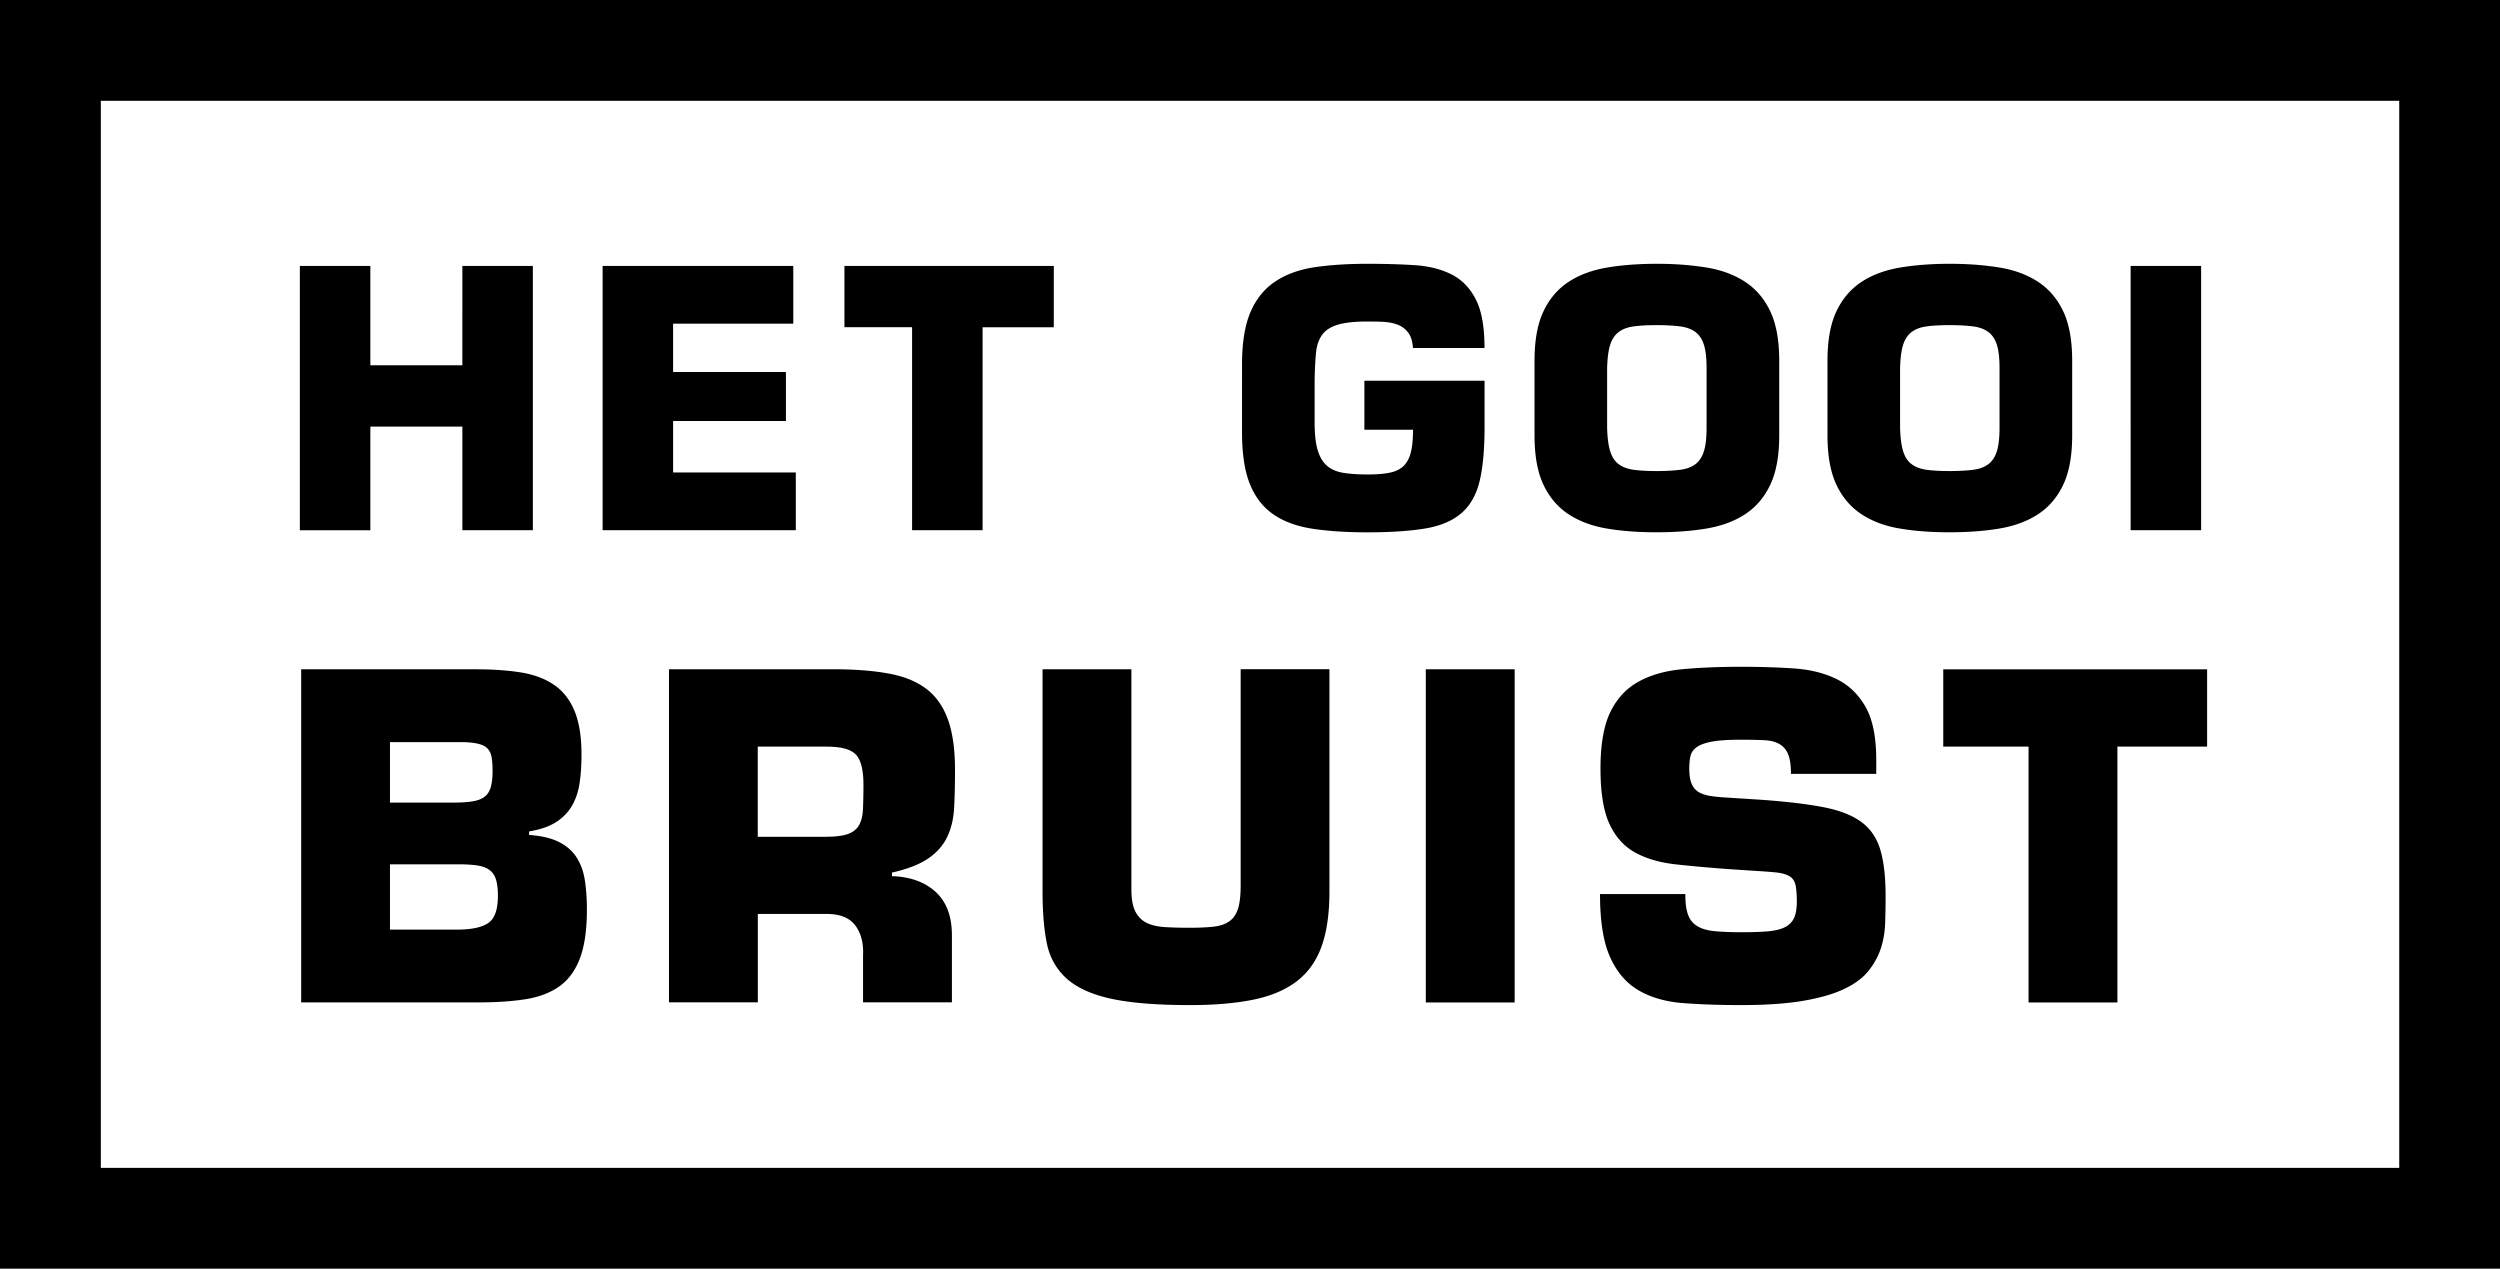 <svg xmlns="http://www.w3.org/2000/svg" xml:space="preserve" style="enable-background:new 0 0 379.84 192.76" viewBox="0 0 379.84 192.76"><style>.st0{display:none}.st1{display:inline}</style><path id="border" d="M364.53 15.32v162.12H15.32V15.32h349.21M379.84 0H0v192.76H379.85V0h-.01z"/><g id="type"><path d="M80.96 80.56H70.25V64.82H56.27v15.75H45.56V40.4h10.71v15.1h13.98V40.4h10.71v40.16zM102.27 56.52h17.14v7.44h-17.14v7.82h18.64v8.78H91.56V40.4h28.97v8.78h-18.26v7.34zM149.29 80.56h-10.71V49.71H128.3V40.4h31.81v9.32h-10.82v30.84zM214.68 52.87c-.07-1-.31-1.78-.72-2.33a3.61 3.61 0 0 0-1.61-1.21c-.66-.25-1.39-.39-2.2-.43-.8-.04-1.6-.05-2.38-.05-1.93 0-3.43.16-4.5.48-1.07.32-1.87.83-2.38 1.53s-.83 1.61-.94 2.73-.18 2.49-.21 4.1v6.53c0 1.79.16 3.2.48 4.23.32 1.04.8 1.82 1.45 2.36.64.54 1.47.88 2.49 1.04s2.22.24 3.62.24c1.36 0 2.48-.09 3.37-.27.89-.18 1.6-.53 2.12-1.04.52-.52.88-1.21 1.1-2.09.21-.87.32-2.01.32-3.4h-7.39v-7.44h18.26v7.02c0 3.39-.25 6.13-.75 8.22-.5 2.09-1.42 3.71-2.76 4.87-1.34 1.16-3.16 1.94-5.46 2.33-2.3.39-5.24.59-8.81.59-3.18 0-5.96-.18-8.33-.54-2.38-.36-4.36-1.08-5.95-2.17-1.59-1.09-2.78-2.62-3.59-4.61-.8-1.98-1.2-4.6-1.2-7.85V55.34c0-3.32.44-5.98 1.31-7.98.87-2 2.14-3.54 3.8-4.63 1.66-1.09 3.66-1.8 6-2.14 2.34-.34 4.99-.51 7.95-.51 2.61 0 5 .07 7.18.21 2.18.14 4.05.62 5.62 1.42 1.57.8 2.79 2.07 3.67 3.8.88 1.73 1.31 4.19 1.31 7.36h-10.87zM244.24 80.32c-2.29-.37-4.25-1.1-5.89-2.17-1.64-1.07-2.92-2.56-3.83-4.47-.91-1.91-1.37-4.42-1.37-7.52V54.8c0-3.11.46-5.61 1.37-7.52.91-1.91 2.19-3.4 3.83-4.47 1.64-1.07 3.61-1.79 5.89-2.17 2.29-.38 4.78-.56 7.5-.56 2.71 0 5.21.19 7.5.56 2.29.37 4.25 1.1 5.89 2.17 1.64 1.07 2.92 2.56 3.83 4.47.91 1.91 1.37 4.42 1.37 7.52v11.35c0 3.11-.46 5.62-1.37 7.52-.91 1.91-2.19 3.4-3.83 4.47-1.64 1.07-3.61 1.79-5.89 2.17-2.29.38-4.78.56-7.5.56-2.71.01-5.21-.17-7.5-.55zm11.03-8.94c.96-.12 1.74-.41 2.33-.86.59-.45 1.02-1.11 1.29-1.98.27-.87.4-2.06.4-3.56v-9.05c0-1.5-.13-2.68-.4-3.53s-.7-1.51-1.29-1.95c-.59-.45-1.37-.73-2.33-.86-.96-.12-2.14-.19-3.53-.19s-2.56.06-3.51.19c-.95.13-1.71.41-2.3.86-.59.45-1.02 1.1-1.29 1.95s-.42 2.04-.46 3.53v9.05c.04 1.5.19 2.69.46 3.56.27.88.7 1.54 1.29 1.98.59.45 1.36.73 2.3.86.95.13 2.12.19 3.51.19s2.57-.07 3.53-.19zM288.75 80.32c-2.29-.37-4.25-1.1-5.89-2.17-1.64-1.07-2.92-2.56-3.83-4.47-.91-1.91-1.37-4.42-1.37-7.52V54.8c0-3.11.46-5.61 1.37-7.52.91-1.91 2.19-3.4 3.83-4.47 1.64-1.07 3.61-1.79 5.89-2.17 2.29-.38 4.78-.56 7.5-.56 2.71 0 5.21.19 7.5.56 2.29.37 4.25 1.1 5.89 2.17 1.64 1.07 2.92 2.56 3.83 4.47.91 1.91 1.37 4.42 1.37 7.52v11.35c0 3.11-.46 5.62-1.37 7.52-.91 1.91-2.19 3.4-3.83 4.47-1.64 1.07-3.61 1.79-5.89 2.17-2.29.38-4.78.56-7.5.56-2.72.01-5.22-.17-7.5-.55zm11.03-8.94c.96-.12 1.74-.41 2.33-.86.59-.45 1.02-1.11 1.29-1.98.27-.87.4-2.06.4-3.56v-9.05c0-1.5-.13-2.68-.4-3.53s-.7-1.51-1.29-1.95c-.59-.45-1.37-.73-2.33-.86-.96-.12-2.14-.19-3.53-.19s-2.56.06-3.51.19c-.95.13-1.71.41-2.3.86-.59.45-1.02 1.1-1.29 1.95s-.42 2.04-.46 3.53v9.05c.04 1.5.19 2.69.46 3.56.27.88.7 1.54 1.29 1.98.59.45 1.36.73 2.3.86.95.13 2.12.19 3.51.19s2.56-.07 3.53-.19zM334.43 80.56h-10.71V40.4h10.71v40.16zM45.76 101.69h26.59c2.52 0 4.77.16 6.75.47 1.98.32 3.65.93 5.03 1.86 1.37.92 2.42 2.24 3.14 3.95.72 1.71 1.08 3.94 1.08 6.68 0 1.62-.1 3.08-.3 4.39-.2 1.31-.6 2.45-1.18 3.44-.59.99-1.4 1.81-2.43 2.46-1.04.65-2.39 1.11-4.05 1.38v.54c1.89.13 3.41.5 4.56 1.08 1.15.58 2.04 1.37 2.67 2.36.63.99 1.05 2.16 1.25 3.51.2 1.35.3 2.81.3 4.39 0 3.1-.36 5.59-1.08 7.46-.72 1.87-1.78 3.28-3.17 4.25-1.4.97-3.12 1.61-5.16 1.92-2.05.32-4.42.47-7.12.47H45.76v-50.61zm13.49 20.25h9.72c1.17 0 2.14-.07 2.9-.2.76-.13 1.36-.37 1.79-.71.43-.34.73-.82.91-1.45.18-.63.27-1.46.27-2.5 0-.76-.05-1.42-.13-1.96-.09-.54-.28-.98-.57-1.32-.29-.34-.72-.58-1.28-.74-.56-.16-1.32-.26-2.26-.3H59.25v9.18zm0 19.3h10.19c2.2 0 3.79-.34 4.76-1.01.97-.67 1.45-2.05 1.45-4.12 0-1.03-.1-1.87-.3-2.5-.2-.63-.54-1.11-1.01-1.45-.47-.34-1.09-.56-1.86-.67-.77-.11-1.69-.17-2.77-.17H59.25v9.92zM101.64 101.69h26.05c2.92.05 5.48.28 7.66.71 2.18.43 3.99 1.19 5.43 2.29 1.44 1.1 2.52 2.64 3.24 4.62.72 1.98 1.08 4.54 1.08 7.69 0 2.12-.04 4.02-.13 5.7-.09 1.69-.44 3.17-1.05 4.45-.61 1.28-1.56 2.37-2.87 3.27-1.31.9-3.15 1.62-5.53 2.16v.54c2.79.09 5 .89 6.65 2.4 1.64 1.51 2.46 3.7 2.46 6.58v10.19h-13.5v-7.09c.09-1.89-.3-3.42-1.18-4.59-.88-1.17-2.33-1.75-4.35-1.75h-10.46v13.43h-13.5v-50.6zm23.95 25.44c1.44 0 2.54-.15 3.31-.44.76-.29 1.32-.75 1.65-1.38.34-.63.53-1.44.57-2.43.04-.99.07-2.2.07-3.64 0-2.25-.38-3.78-1.15-4.59-.77-.81-2.25-1.21-4.45-1.21h-10.46v13.7h10.46zM201.99 101.69v33.74c0 3.37-.4 6.17-1.21 8.4s-2.08 3.99-3.81 5.3c-1.73 1.31-3.94 2.23-6.61 2.77-2.68.54-5.86.81-9.55.81-5.08 0-9.1-.33-12.05-.98-2.95-.65-5.2-1.69-6.75-3.1-1.55-1.42-2.54-3.21-2.97-5.37-.43-2.16-.64-4.77-.64-7.83v-33.74h13.5v33.47c0 1.44.2 2.55.61 3.34.4.79.98 1.36 1.72 1.72.74.36 1.66.57 2.77.64 1.1.07 2.37.1 3.81.1s2.64-.06 3.61-.17c.97-.11 1.75-.38 2.36-.81.61-.43 1.05-1.07 1.32-1.92.27-.85.4-2.02.4-3.51v-32.87h13.49zM230.13 152.31h-13.5v-50.62h13.5v50.62zM267.79 121.53c3.73.27 6.82.64 9.25 1.11s4.34 1.21 5.74 2.23c1.39 1.01 2.36 2.42 2.9 4.22.54 1.8.81 4.14.81 7.02 0 1.4-.02 2.78-.07 4.15-.04 1.37-.27 2.67-.67 3.88s-1.04 2.35-1.89 3.41c-.85 1.06-2.09 1.97-3.71 2.73-1.62.77-3.7 1.36-6.24 1.79-2.54.43-5.66.64-9.35.64-3.24 0-6.17-.1-8.81-.3-2.63-.2-4.88-.84-6.75-1.92s-3.32-2.75-4.35-5.03c-1.04-2.27-1.55-5.48-1.55-9.62h12.96c0 1.3.13 2.34.4 3.1.27.77.73 1.35 1.38 1.75.65.41 1.52.67 2.6.78 1.08.11 2.45.17 4.12.17 1.58 0 2.9-.04 3.98-.13s1.95-.29 2.6-.61c.65-.31 1.12-.78 1.42-1.38.29-.61.44-1.45.44-2.53 0-1.08-.07-1.92-.2-2.53-.14-.61-.45-1.06-.95-1.35-.5-.29-1.21-.48-2.16-.57-.95-.09-2.21-.18-3.78-.27l-2.97-.2c-3.1-.22-5.88-.47-8.33-.74s-4.52-.88-6.21-1.82c-1.69-.94-2.98-2.4-3.88-4.35-.9-1.96-1.35-4.76-1.35-8.4s.5-6.49 1.48-8.54c.99-2.05 2.41-3.59 4.25-4.62 1.84-1.03 4.08-1.68 6.72-1.92 2.63-.25 5.61-.37 8.94-.37 2.74 0 5.37.08 7.86.24 2.5.16 4.68.69 6.55 1.59 1.87.9 3.35 2.31 4.45 4.22 1.1 1.91 1.65 4.62 1.65 8.13v2.09h-12.96c0-1.3-.15-2.31-.44-3-.29-.7-.74-1.21-1.35-1.55s-1.38-.53-2.33-.57c-.95-.04-2.09-.07-3.44-.07-1.84 0-3.28.09-4.32.27-1.04.18-1.82.45-2.36.81-.54.36-.88.81-1.01 1.35s-.2 1.17-.2 1.89c0 1.04.12 1.83.37 2.4.25.56.61.98 1.08 1.25.47.27 1.05.46 1.72.57s1.46.19 2.36.24l5.6.36zM321.71 152.31h-13.5v-38.87h-12.96V101.7h40.09v11.74h-13.63v38.87z"/></g></svg>
